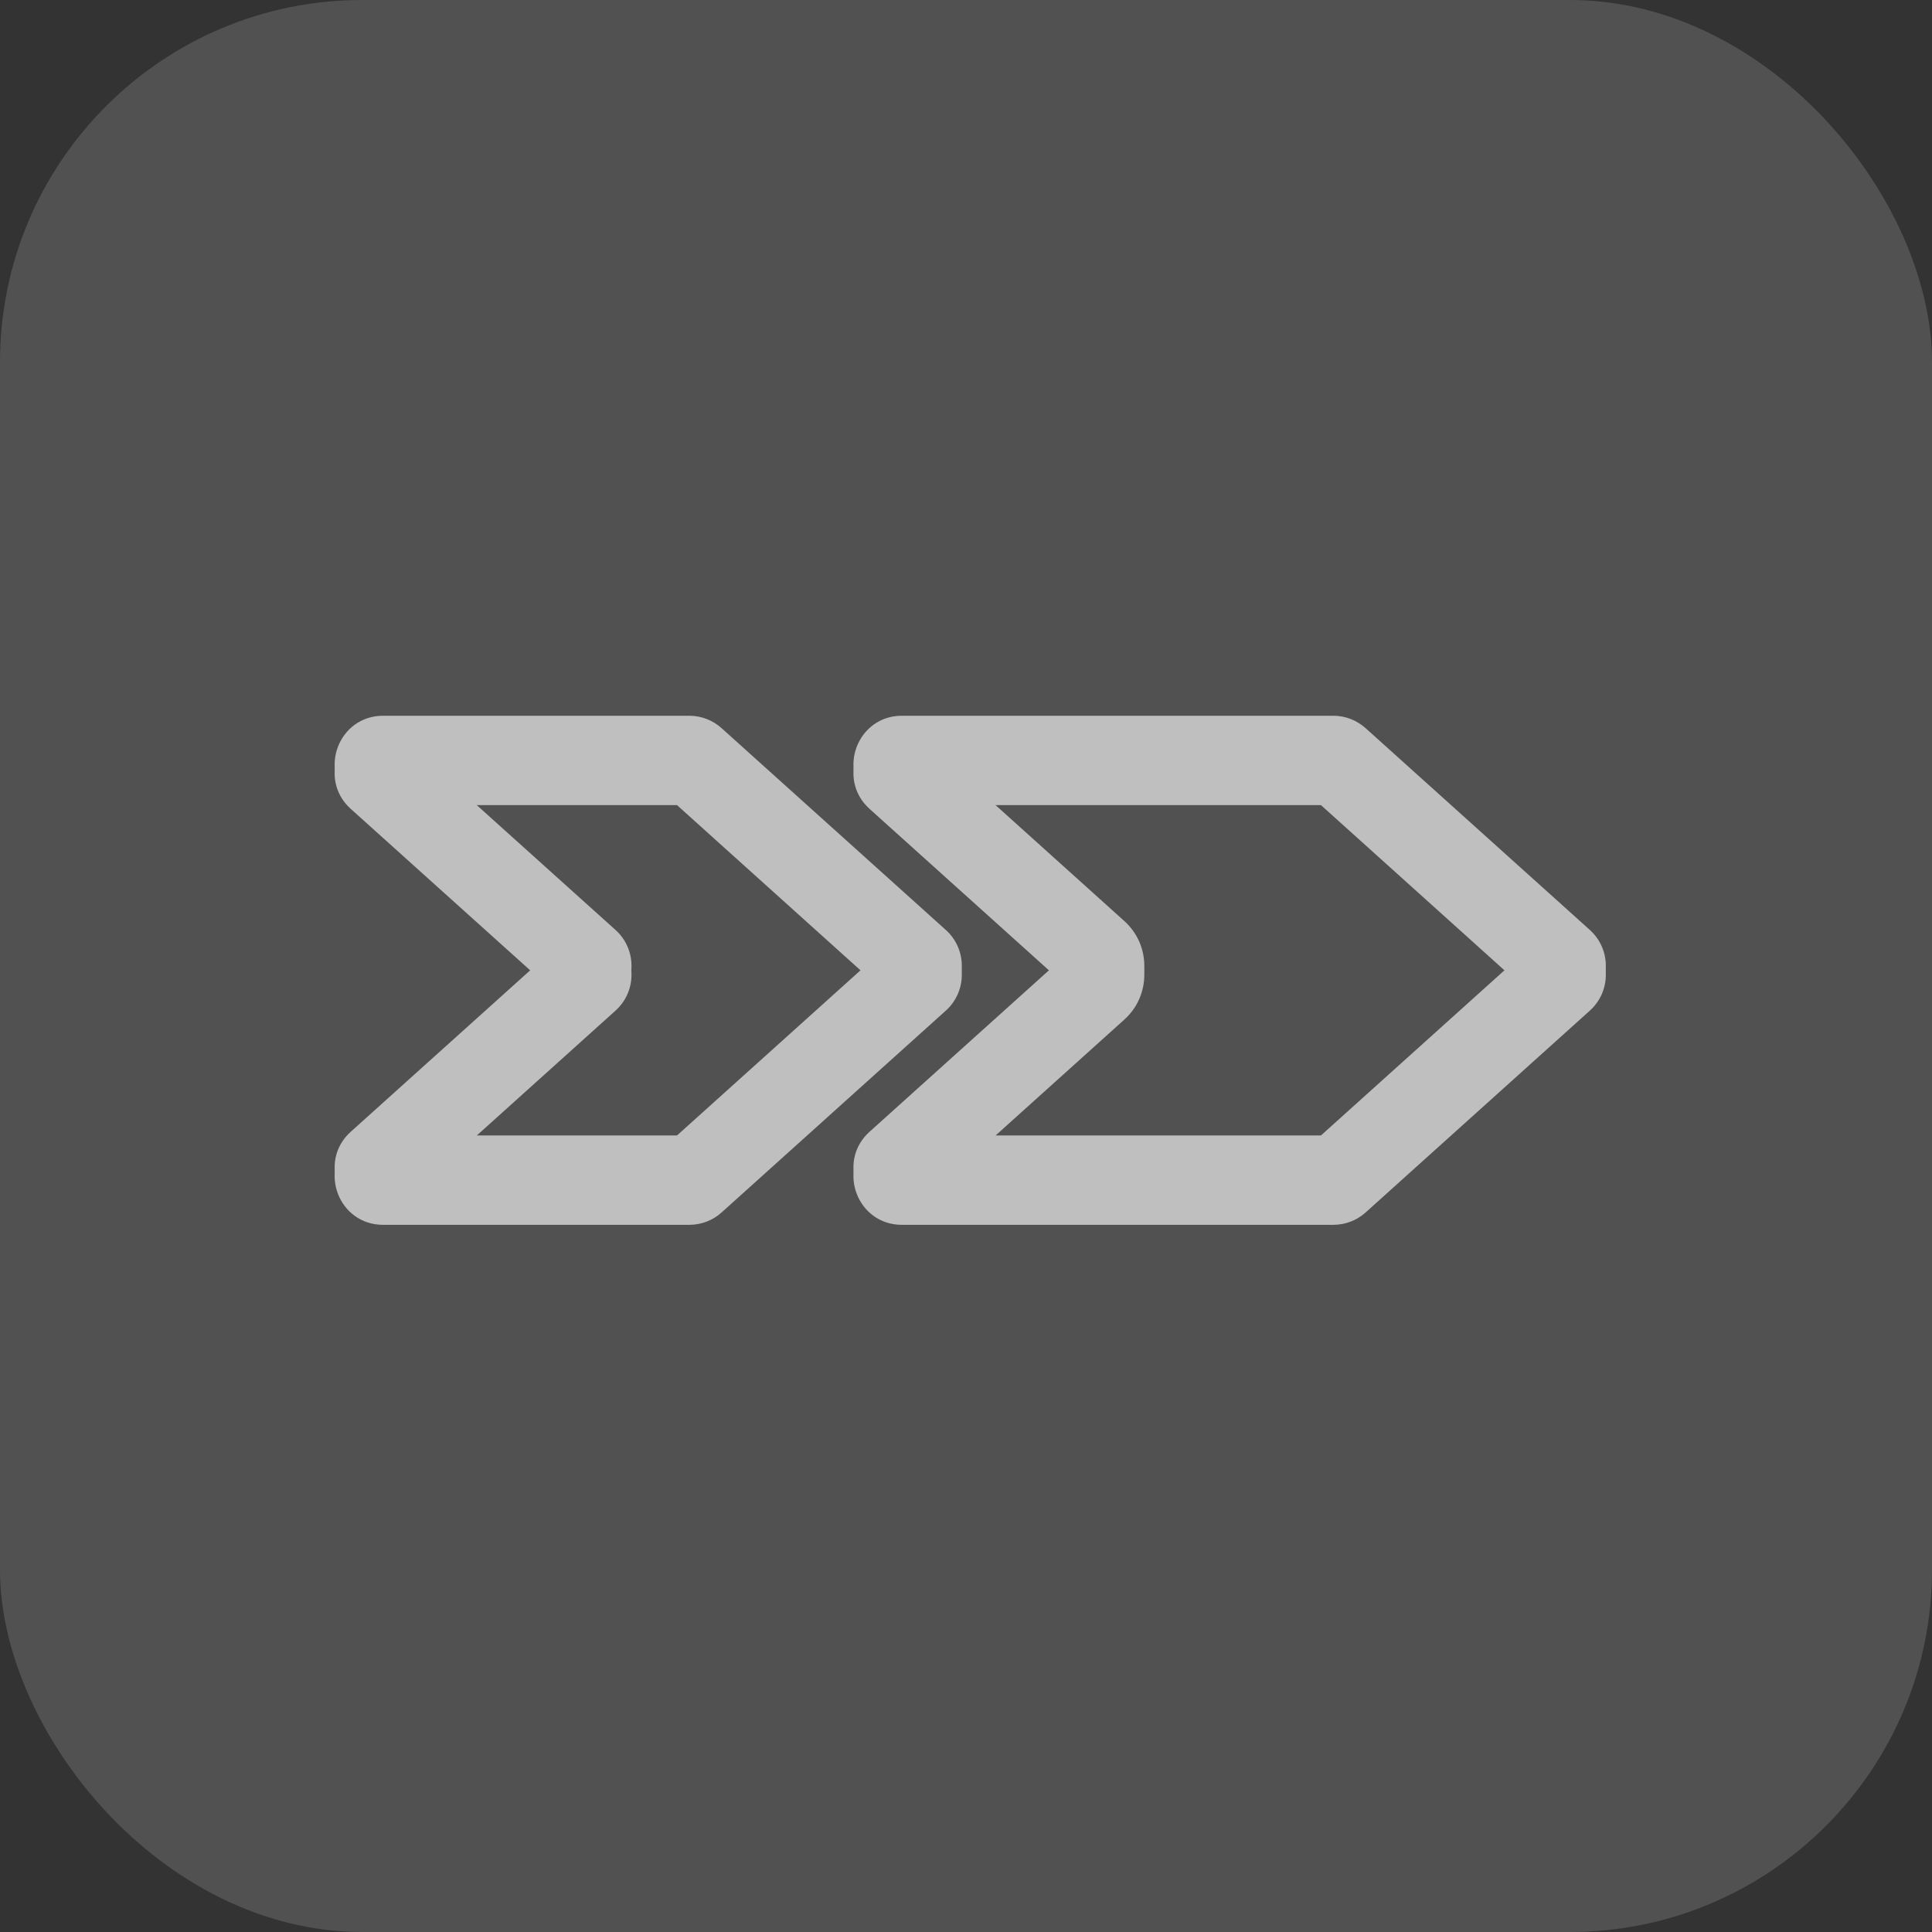<svg width="32" height="32" viewBox="0 0 32 32" fill="none" xmlns="http://www.w3.org/2000/svg">
<rect x="0" y="0" width="32" height="32" fill="#333333" stroke="none"/>
<rect width="32" height="32" rx="6" fill="white" fill-opacity="0.15"/>
<path fill-rule="evenodd" clip-rule="evenodd" d="M16.327 13.189L18.622 15.255C19.064 15.652 19.064 16.344 18.622 16.741L16.327 18.807H21.879L25 15.998L21.879 13.189H16.327ZM14.402 13.25C13.857 12.76 14.204 11.855 14.937 11.855H22.084C22.282 11.855 22.472 11.929 22.619 12.061L26.333 15.403C26.686 15.721 26.686 16.275 26.333 16.593L22.619 19.935C22.472 20.067 22.282 20.14 22.084 20.14H14.937C14.204 20.14 13.857 19.236 14.402 18.746L17.455 15.998L14.402 13.25Z" fill="#BFBFBF"/>
<path fill-rule="evenodd" clip-rule="evenodd" d="M7.734 13.189L10.195 15.403C10.548 15.721 10.548 16.275 10.195 16.593L7.734 18.807H11.213L14.334 15.998L11.213 13.189H7.734ZM5.809 13.25C5.264 12.76 5.611 11.855 6.345 11.855H11.417C11.615 11.855 11.806 11.929 11.952 12.061L15.666 15.403C16.019 15.721 16.019 16.275 15.666 16.593L11.952 19.935C11.806 20.067 11.615 20.14 11.417 20.14H6.345C5.611 20.14 5.264 19.236 5.809 18.746L8.863 15.998L5.809 13.25Z" fill="#BFBFBF"/>
<path fill-rule="evenodd" clip-rule="evenodd" d="M16.327 13.335L18.622 15.401C19.064 15.798 19.064 16.491 18.622 16.888L16.327 18.954H21.879L25 16.145L21.879 13.335H16.327ZM14.402 13.397C13.857 12.906 14.204 12.002 14.937 12.002H22.084C22.282 12.002 22.472 12.075 22.619 12.207L26.333 15.55C26.686 15.868 26.686 16.421 26.333 16.739L22.619 20.082C22.472 20.214 22.282 20.287 22.084 20.287H14.937C14.204 20.287 13.857 19.383 14.402 18.892L17.455 16.145L14.402 13.397Z" fill="#BFBFBF"/>
<path fill-rule="evenodd" clip-rule="evenodd" d="M7.734 13.335L10.195 15.55C10.548 15.868 10.548 16.421 10.195 16.739L7.734 18.954H11.213L14.334 16.145L11.213 13.335H7.734ZM5.809 13.397C5.264 12.906 5.611 12.002 6.345 12.002H11.417C11.615 12.002 11.806 12.075 11.952 12.207L15.666 15.55C16.019 15.868 16.019 16.421 15.666 16.739L11.952 20.082C11.806 20.214 11.615 20.287 11.417 20.287H6.345C5.611 20.287 5.264 19.383 5.809 18.892L8.863 16.145L5.809 13.397Z" fill="#BFBFBF"/>
</svg>
